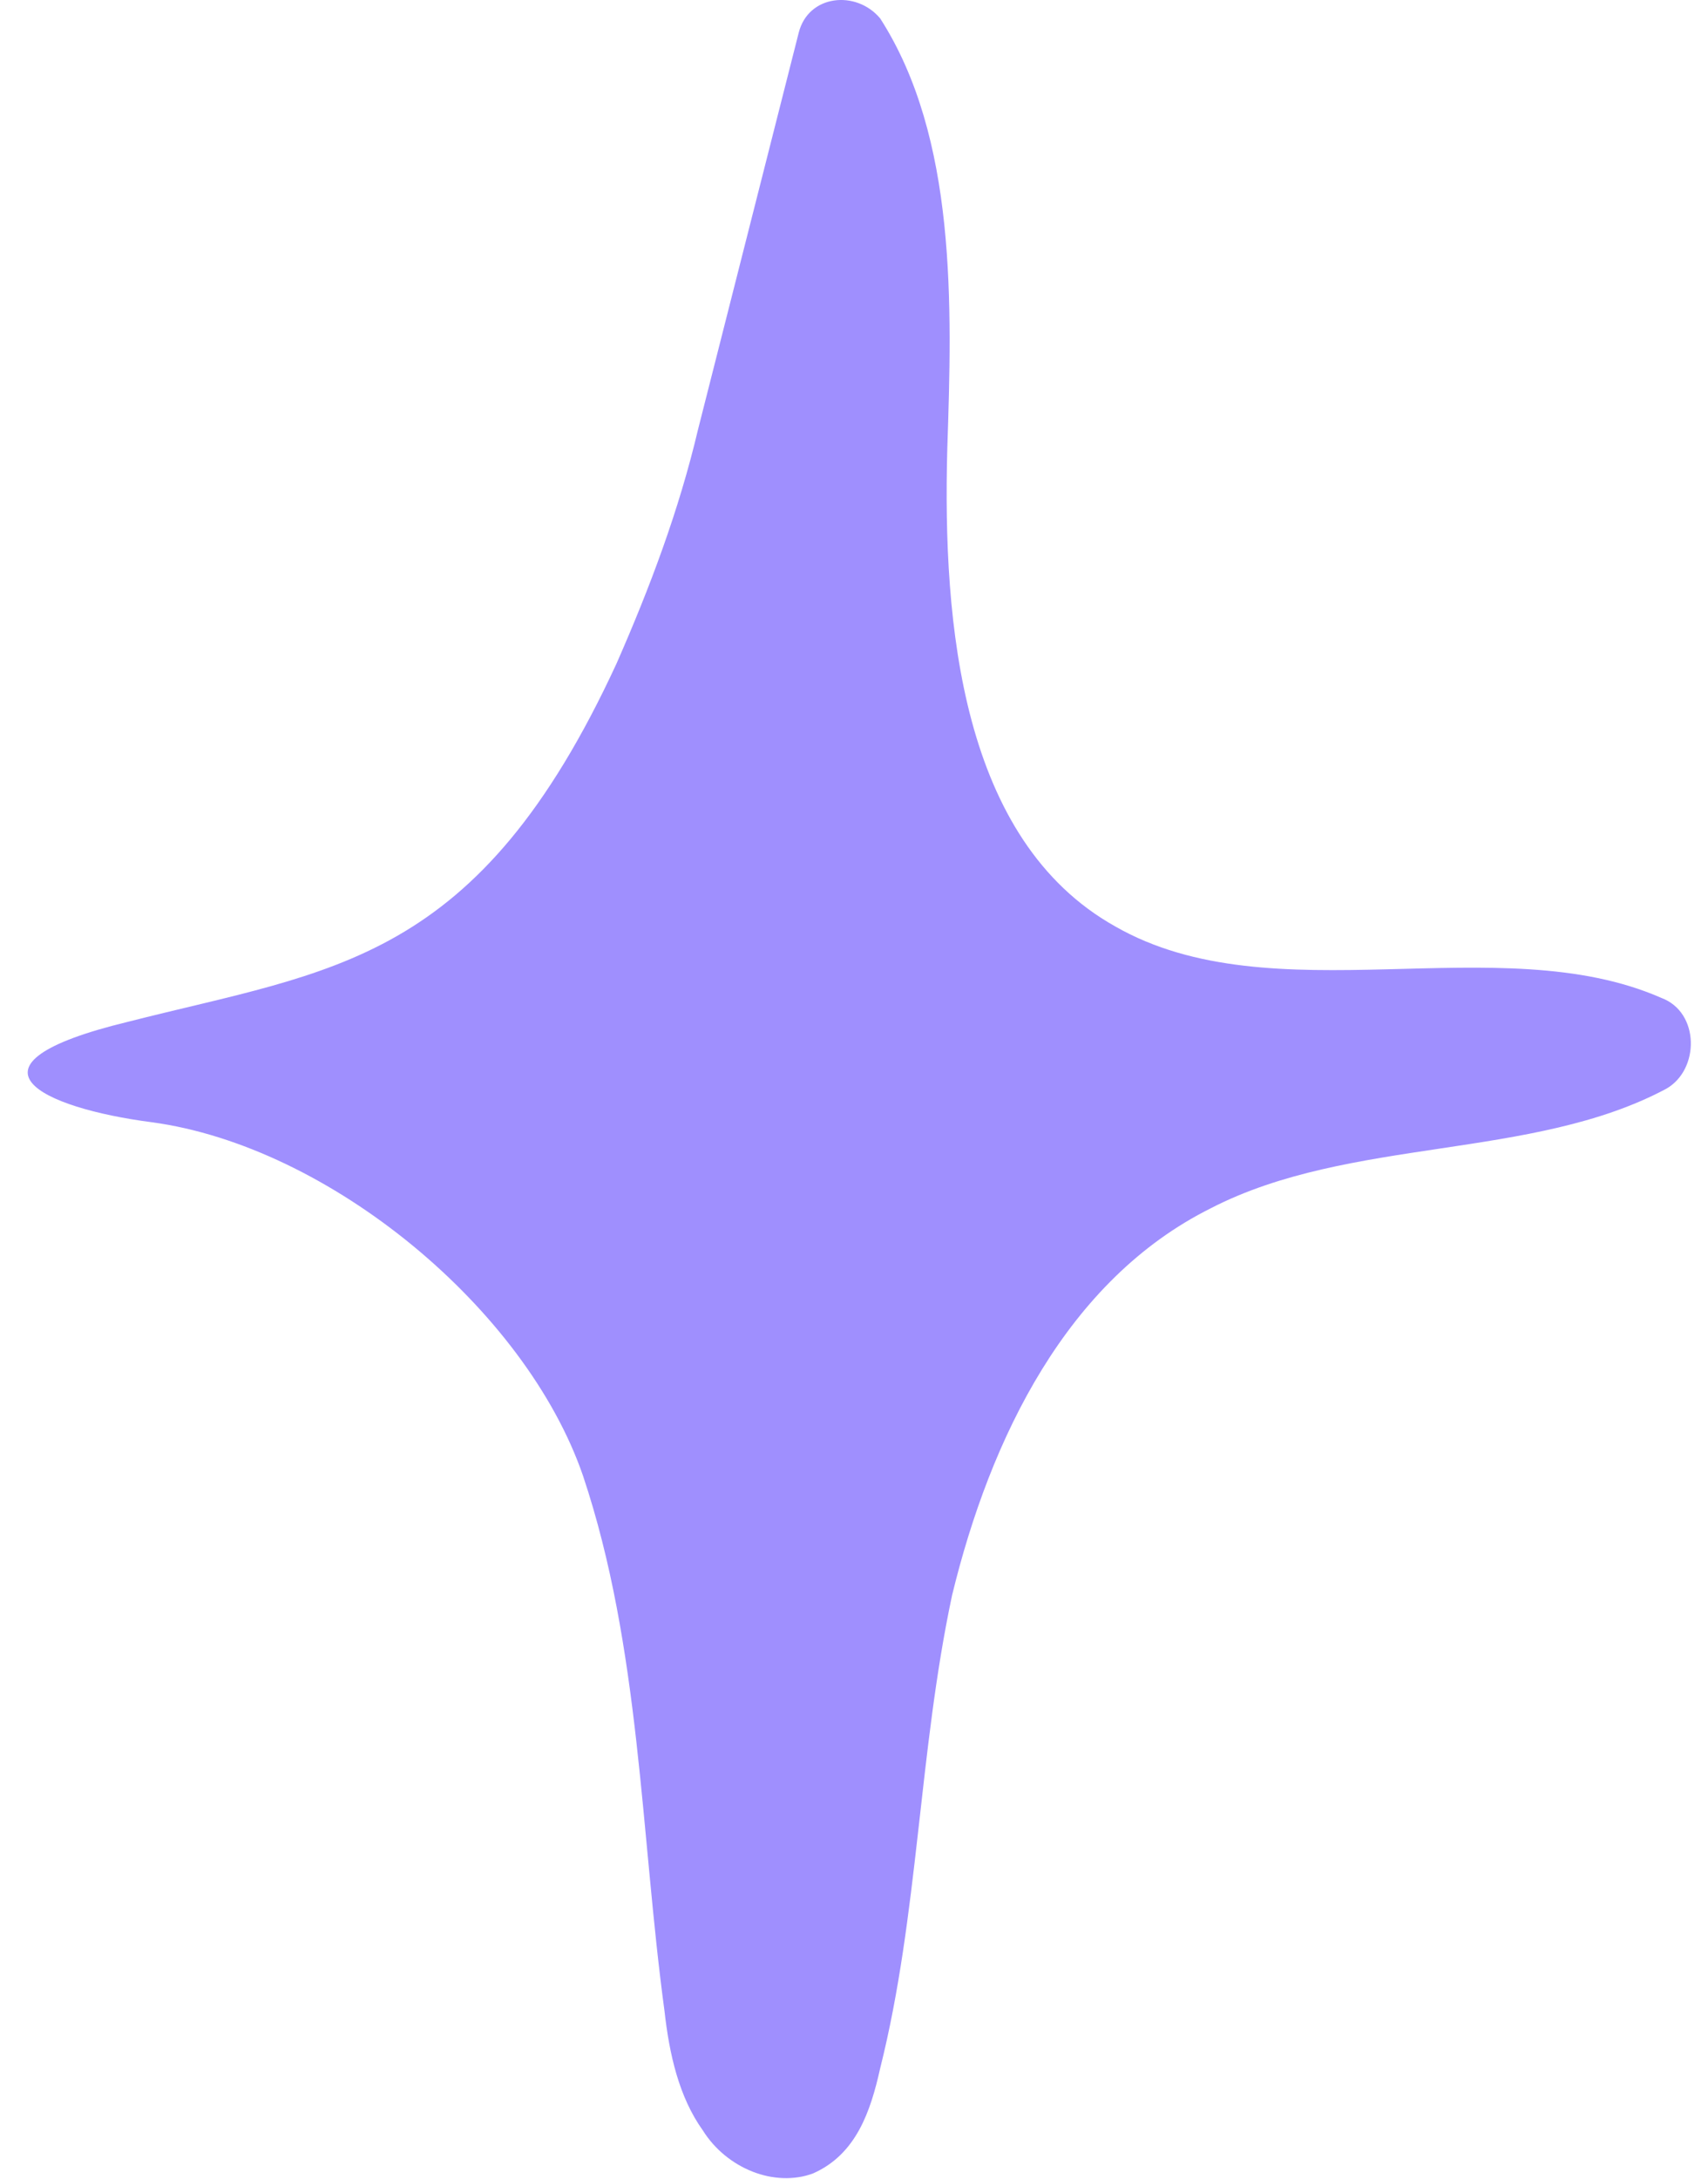 <?xml version="1.0" encoding="UTF-8"?> <svg xmlns="http://www.w3.org/2000/svg" width="40" height="51" viewBox="0 0 40 51" fill="none"><path d="M14.439 15.532C15.225 13.742 15.899 11.952 16.348 10.051L18.705 0.767C18.929 -0.128 20.052 -0.24 20.613 0.431C22.409 3.228 22.297 7.143 22.185 10.498C22.072 14.637 22.521 19.67 26.113 21.684C29.818 23.809 35.093 21.684 38.91 23.361C39.808 23.697 39.808 25.039 39.022 25.487C35.879 27.165 31.614 26.605 28.358 28.283C24.991 29.961 23.195 33.652 22.297 37.343C21.511 41.034 21.511 44.837 20.613 48.417C20.389 49.423 20.052 50.43 19.042 50.877C18.144 51.213 17.021 50.766 16.46 49.871C15.899 49.088 15.674 48.081 15.562 47.075C15.001 42.936 15.001 38.574 13.654 34.547C12.307 30.632 7.704 26.829 3.551 26.27C0.969 25.934 -1.163 24.927 2.99 23.921C7.817 22.69 11.184 22.578 14.439 15.532Z" fill="#9F8FFE"></path></svg> 